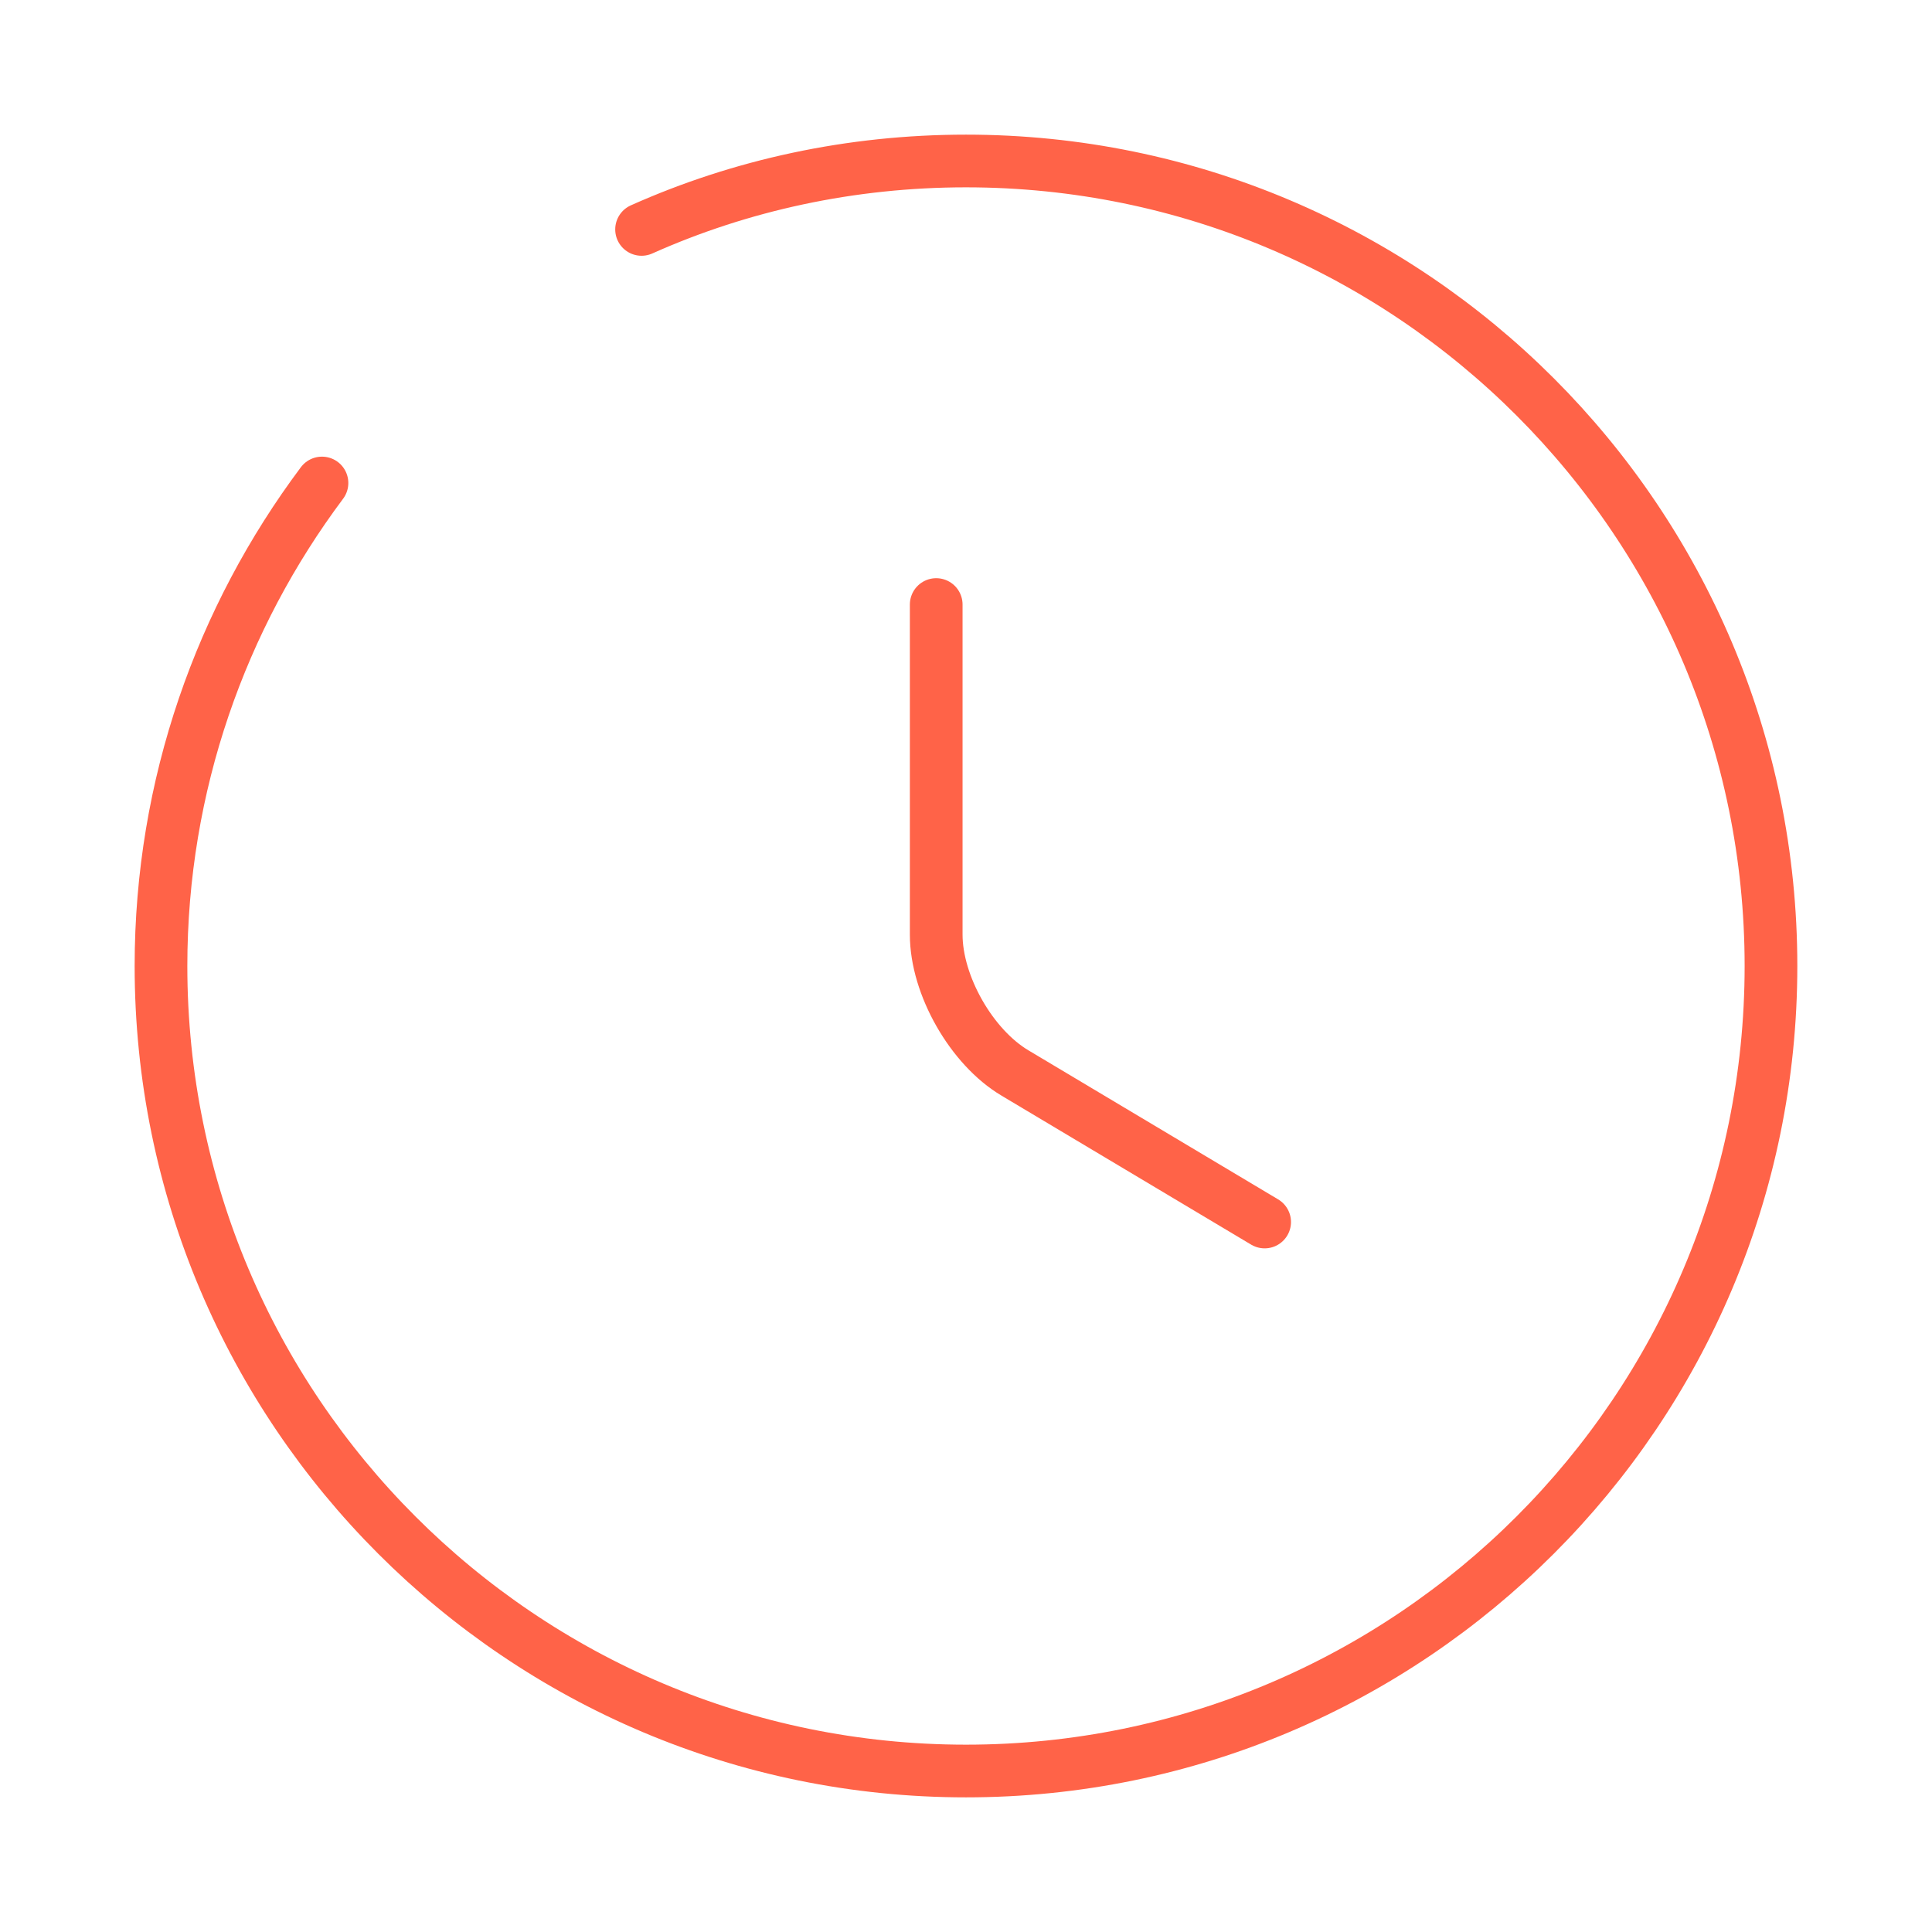 <svg width="55" height="55" viewBox="0 0 55 55" fill="none" xmlns="http://www.w3.org/2000/svg">
<path d="M36.002 34.788L28.898 30.548C27.661 29.815 26.652 28.05 26.652 26.606V17.21" stroke="#FF6348" stroke-width="1.5" stroke-linecap="round" stroke-linejoin="round"/>
<path d="M9.166 13.75C6.302 17.577 4.583 22.344 4.583 27.5C4.583 40.15 14.85 50.417 27.5 50.417C40.15 50.417 50.416 40.15 50.416 27.5C50.416 14.85 40.15 4.583 27.5 4.583C24.223 4.583 21.083 5.271 18.264 6.531" stroke="#FF6348" stroke-width="1.5" stroke-linecap="round" stroke-linejoin="round"/>
</svg>
